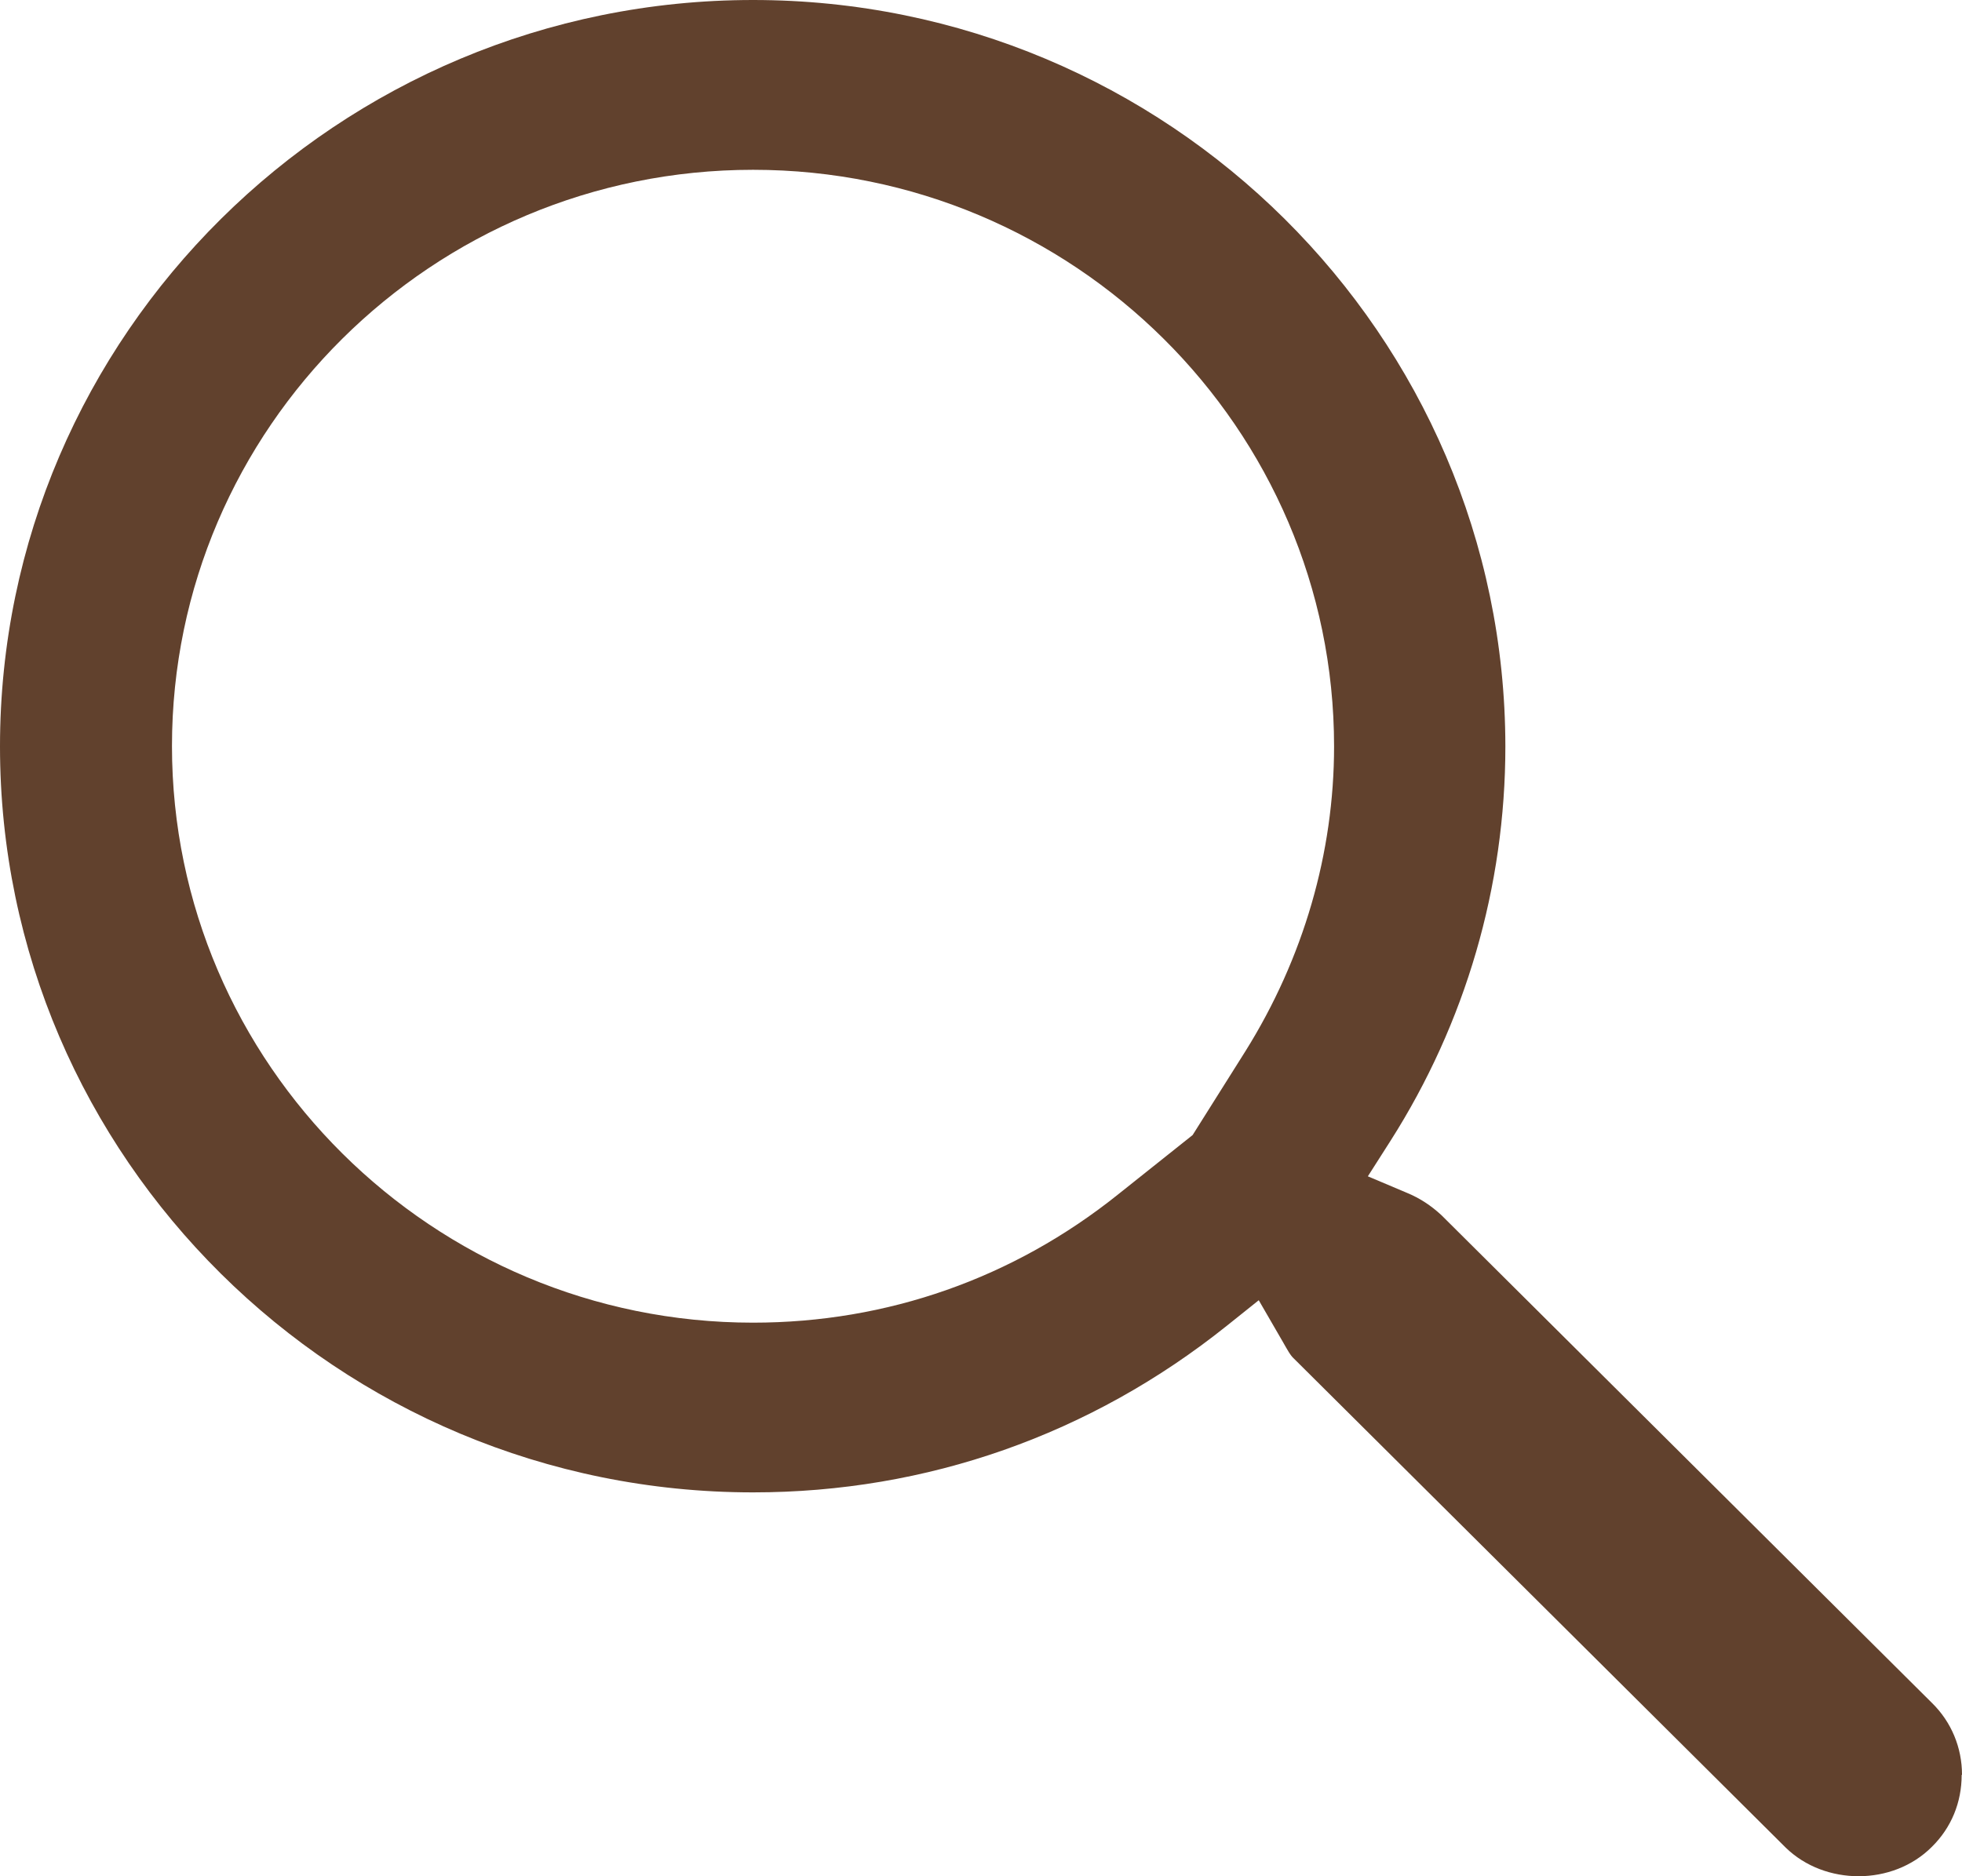 <svg width="23" height="22" viewBox="0 0 23 22" fill="none" xmlns="http://www.w3.org/2000/svg"><path fill-rule="evenodd" clip-rule="evenodd" d="M23 20.809C23 20.492 22.875 20.191 22.65 19.97L16.897 14.248C16.776 14.136 16.643 14.048 16.489 13.985L16.035 13.793L16.301 13.376C17.18 11.995 17.647 10.396 17.647 8.752C17.643 3.927 13.689 0 8.828 0C3.966 0 0 3.927 0 8.752C0 13.576 3.962 17.499 8.828 17.499C10.865 17.499 12.785 16.823 14.381 15.546L14.756 15.246L15.043 15.742C15.089 15.822 15.126 15.893 15.168 15.93L20.934 21.665C21.392 22.111 22.188 22.115 22.646 21.656C22.875 21.431 22.996 21.134 22.996 20.813L23 20.809ZM14.601 12.324L13.981 13.309L13.106 14.006C11.881 14.987 10.402 15.509 8.828 15.509C5.074 15.509 2.016 12.475 2.016 8.748C2.016 5.021 5.07 1.991 8.828 1.991C12.585 1.991 15.639 5.025 15.639 8.752C15.639 10 15.281 11.235 14.601 12.324Z" fill="#61412D"/></svg>
